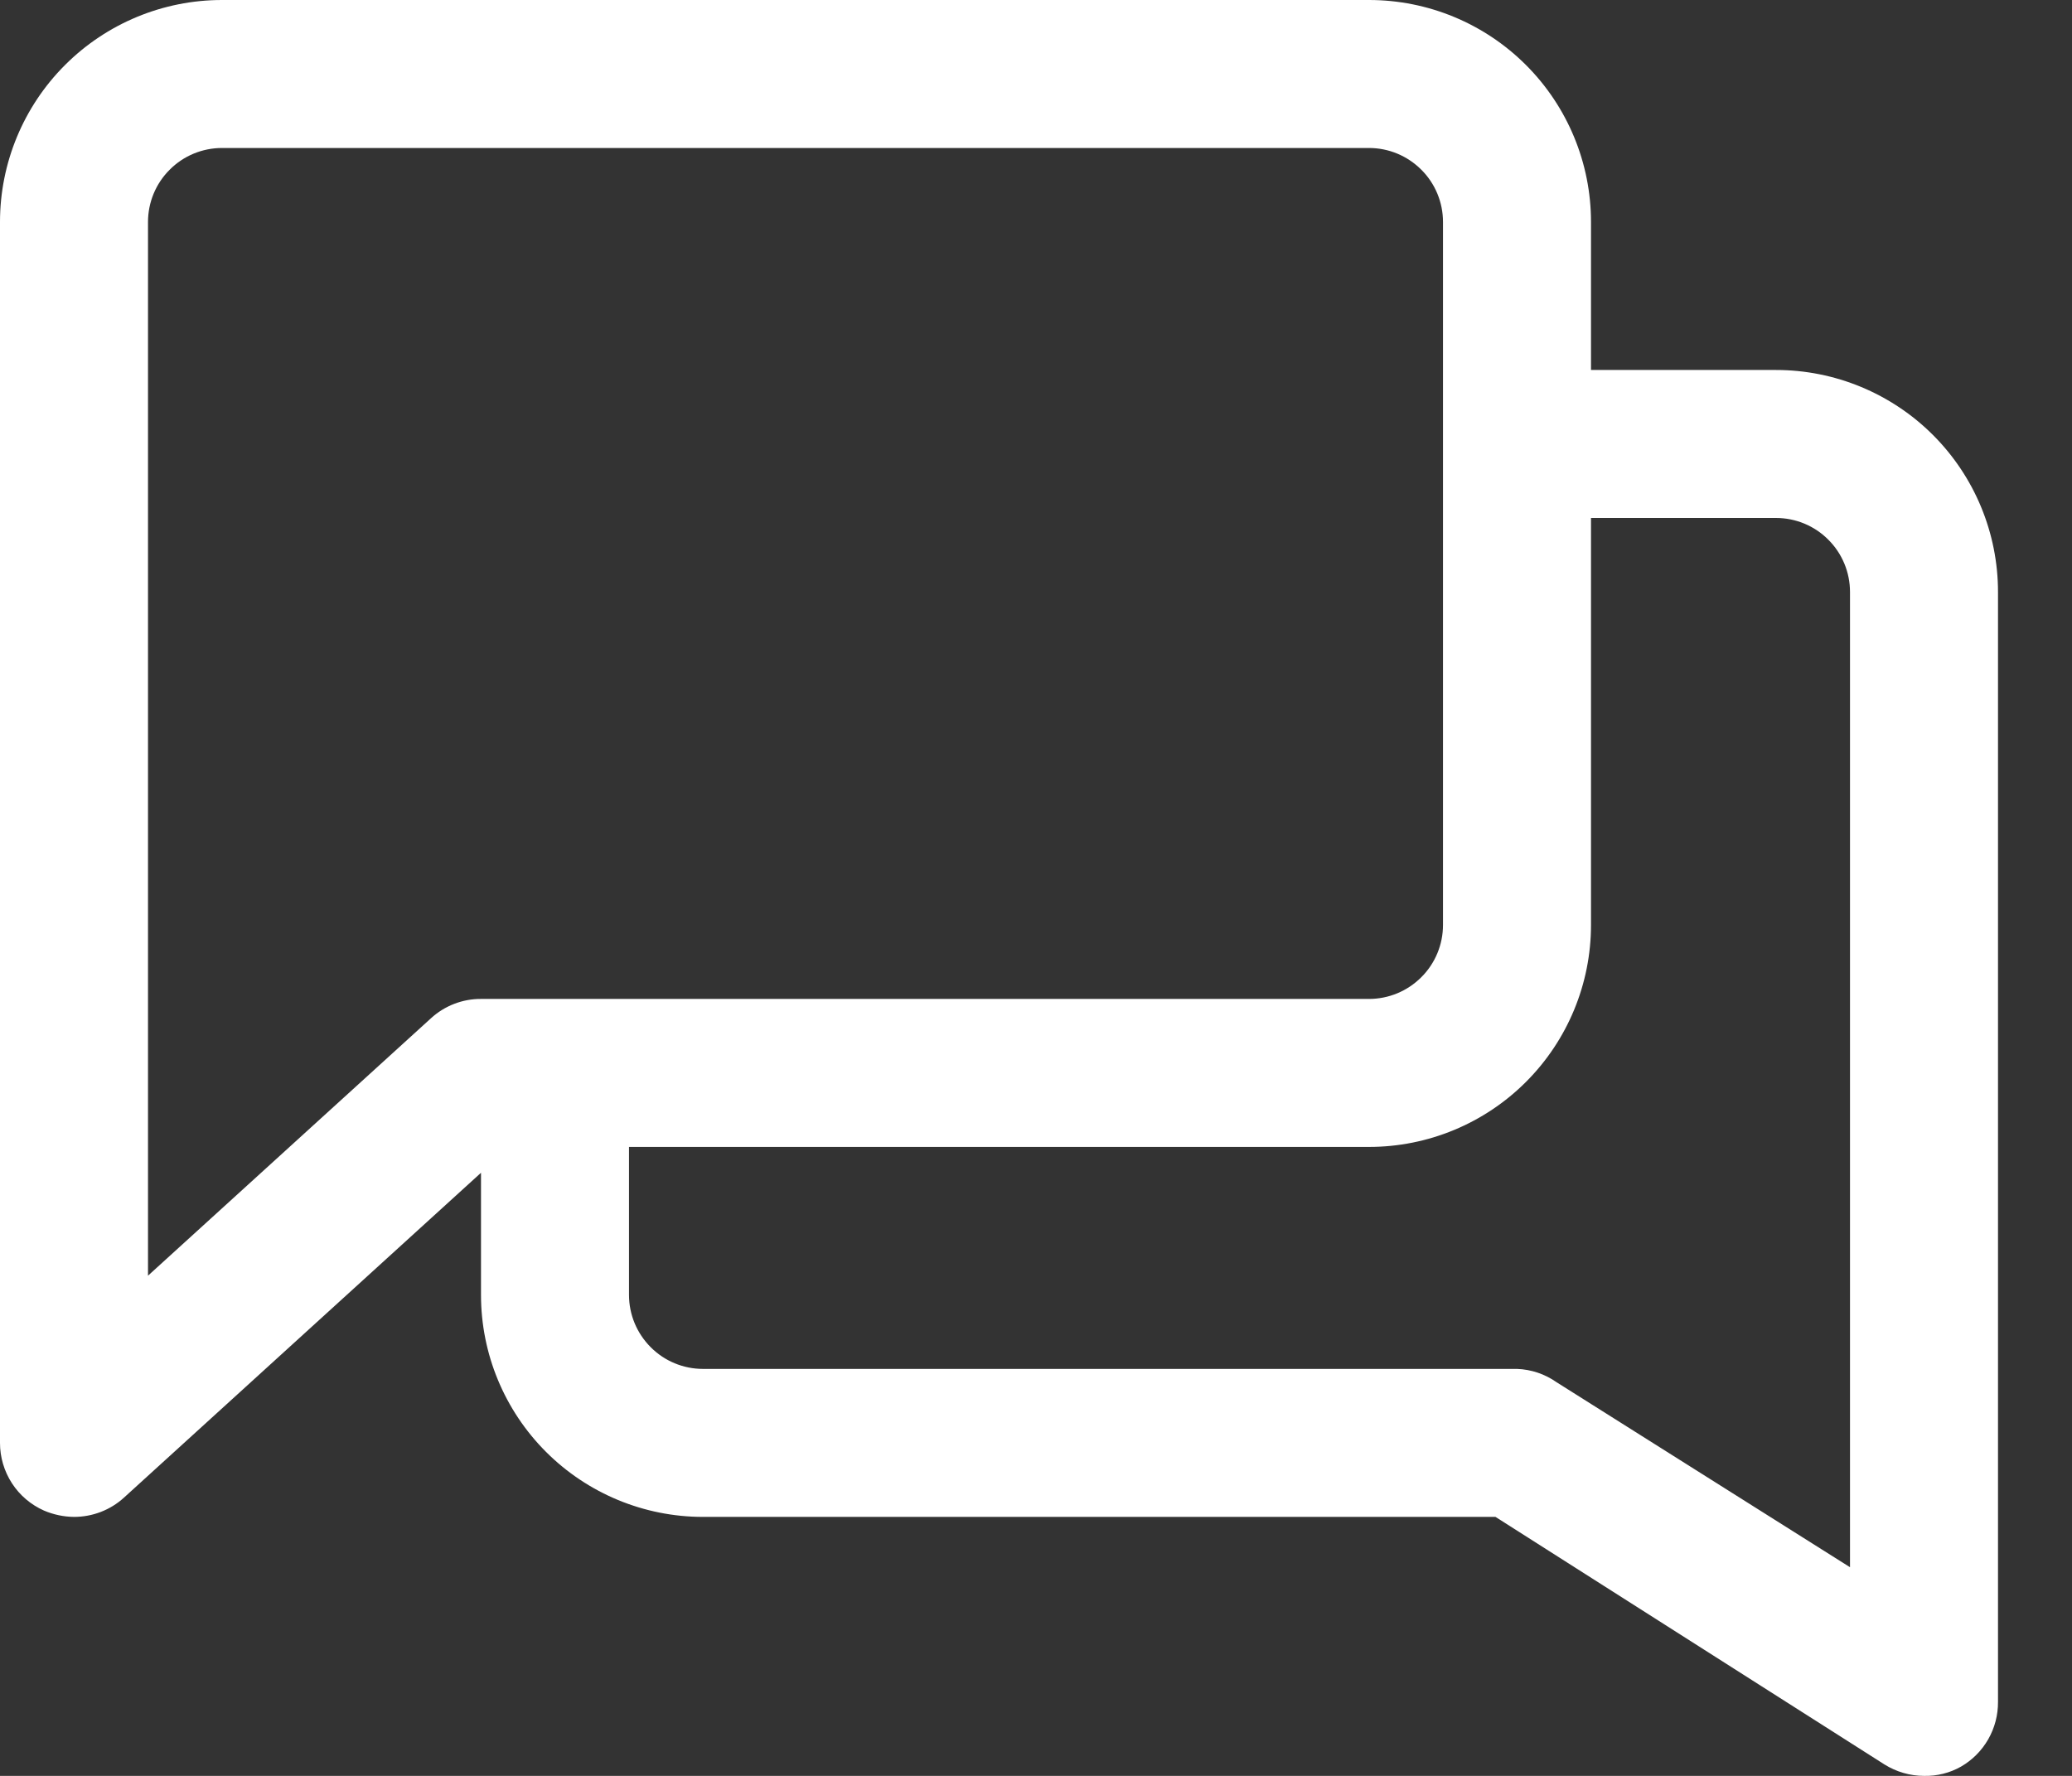 <svg width="21" height="18" viewBox="0 0 21 18" fill="none" xmlns="http://www.w3.org/2000/svg">
<rect x="0" y="0" width="21" height="18" fill="#333333" stroke="none"/>
<path d="M18 3.75H16.125V2.25C16.125 1.653 15.888 1.081 15.466 0.659C15.044 0.237 14.472 0 13.875 0H2.25C1.653 0 1.081 0.237 0.659 0.659C0.237 1.081 1.75114e-07 1.653 1.75114e-07 2.25V14.625C-9.91101e-05 14.77 0.042 14.912 0.121 15.034C0.2 15.156 0.313 15.252 0.446 15.311C0.542 15.352 0.646 15.374 0.75 15.375C0.937 15.375 1.118 15.306 1.256 15.18L4.875 11.887V13.125C4.875 13.722 5.112 14.294 5.534 14.716C5.956 15.138 6.528 15.375 7.125 15.375H15.157L19.099 17.884C19.219 17.959 19.358 18 19.5 18C19.631 18.003 19.761 17.971 19.875 17.906C19.99 17.84 20.085 17.744 20.151 17.629C20.217 17.513 20.251 17.383 20.25 17.25V6C20.25 5.403 20.013 4.831 19.591 4.409C19.169 3.987 18.596 3.75 18 3.75ZM1.5 12.93V2.25C1.5 2.051 1.579 1.86 1.72 1.72C1.86 1.579 2.051 1.5 2.25 1.5H13.875C14.074 1.5 14.264 1.579 14.405 1.72C14.546 1.86 14.625 2.051 14.625 2.25V9.375C14.625 9.574 14.546 9.765 14.405 9.905C14.264 10.046 14.074 10.125 13.875 10.125H4.875C4.688 10.124 4.507 10.194 4.369 10.32L1.5 12.93ZM18.75 15.885L15.776 14.01C15.658 13.927 15.519 13.88 15.375 13.875H7.125C6.926 13.875 6.735 13.796 6.595 13.655C6.454 13.514 6.375 13.324 6.375 13.125V11.625H13.875C14.472 11.625 15.044 11.388 15.466 10.966C15.888 10.544 16.125 9.972 16.125 9.375V5.25H18C18.199 5.25 18.39 5.329 18.53 5.47C18.671 5.61 18.75 5.801 18.75 6V15.885Z" fill="white"/>
</svg>
